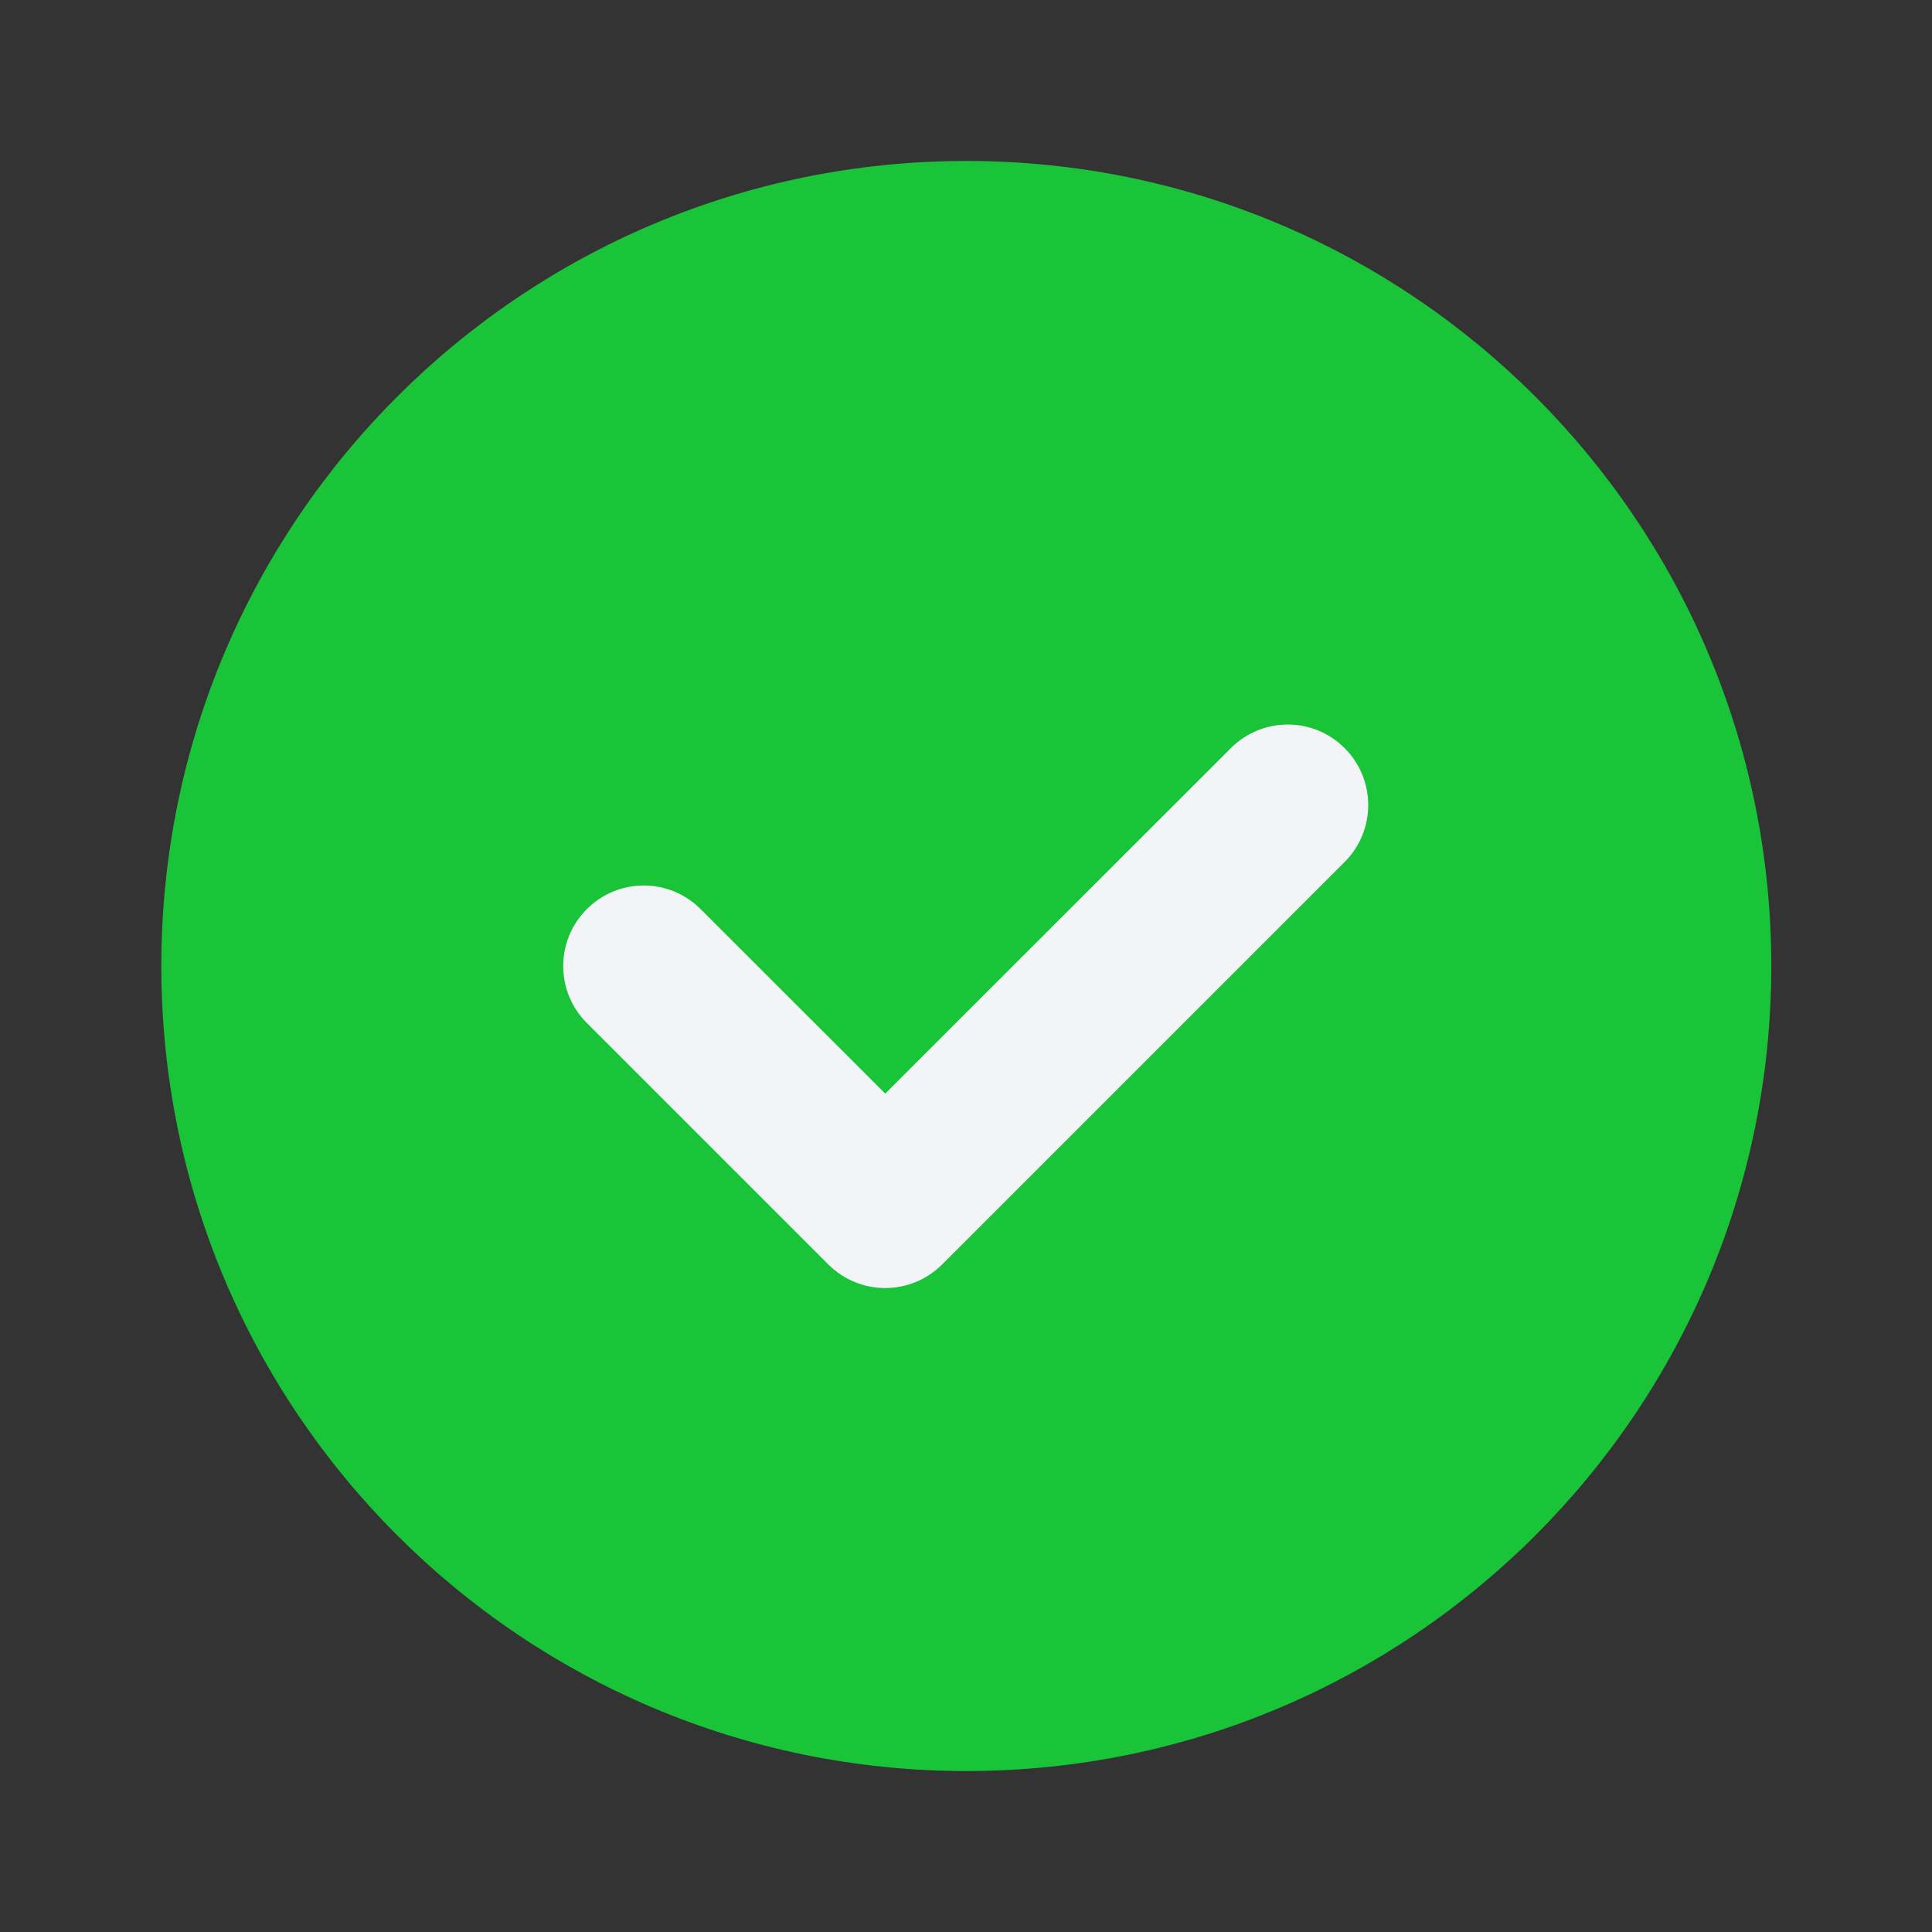 <svg width="16" height="16" viewBox="0 0 16 16" fill="none" xmlns="http://www.w3.org/2000/svg">
<rect x="0" y="0" width="16" height="16" fill="#333333" stroke="none"/>
<path d="M8.003 14.667C11.684 14.667 14.669 11.682 14.669 8C14.669 4.318 11.684 1.333 8.003 1.333C4.321 1.333 1.336 4.318 1.336 8C1.336 11.682 4.321 14.667 8.003 14.667Z" fill="#1AC439"/>
<path d="M7.331 10.667C7.16 10.667 6.99 10.601 6.86 10.472L4.86 8.472C4.599 8.211 4.599 7.79 4.86 7.529C5.12 7.268 5.542 7.268 5.802 7.529L7.331 9.057L10.193 6.196C10.454 5.935 10.875 5.935 11.136 6.196C11.396 6.456 11.396 6.878 11.136 7.138L7.802 10.472C7.672 10.601 7.502 10.667 7.331 10.667Z" fill="#F3F4F7"/>
</svg>
